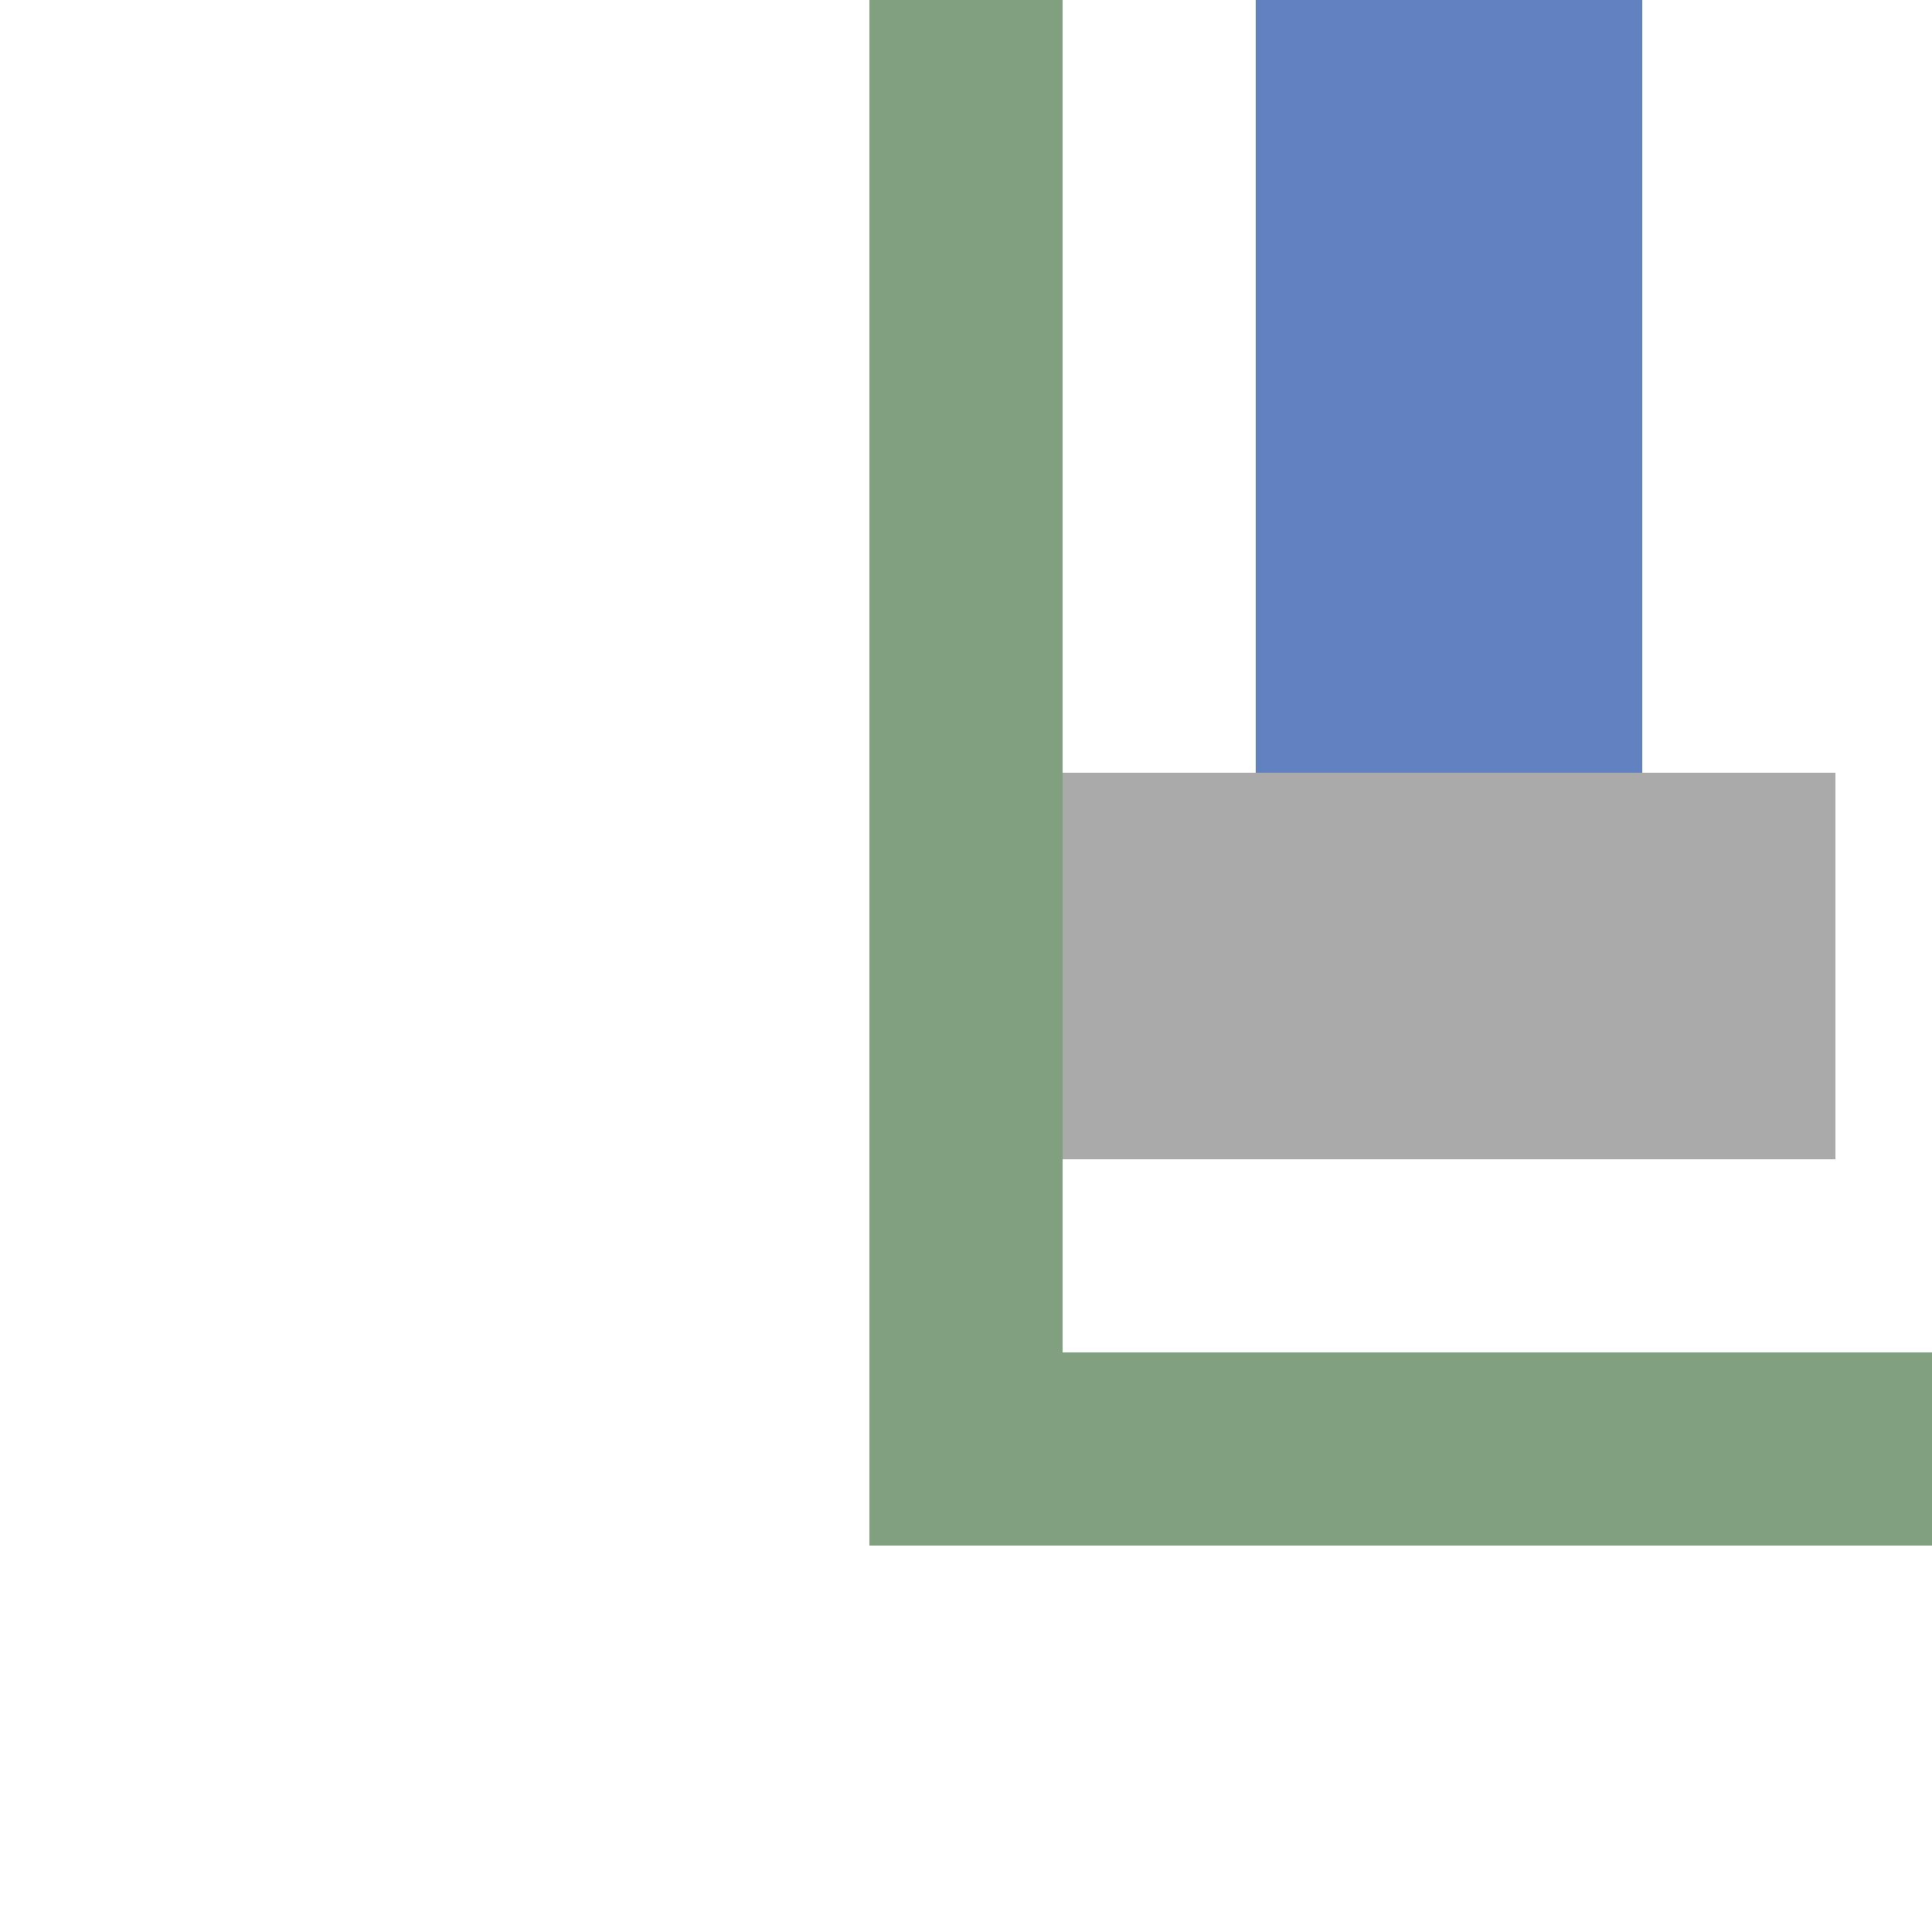 <?xml version="1.0" encoding="UTF-8" standalone="no"?>
<svg xmlns="http://www.w3.org/2000/svg" width="500" height="500">
<title>hv-ENDEe</title>
 <path stroke="#80A080" d="M 500,375 H 250 V 0" stroke-width="50" fill="none" />
 <g stroke-width="100">
 <path stroke="#6281C0" d="M 375,0 V 250" />
 <path stroke="#AAAAAA" d="M 275,250 h 200" />
 </g>
</svg>
